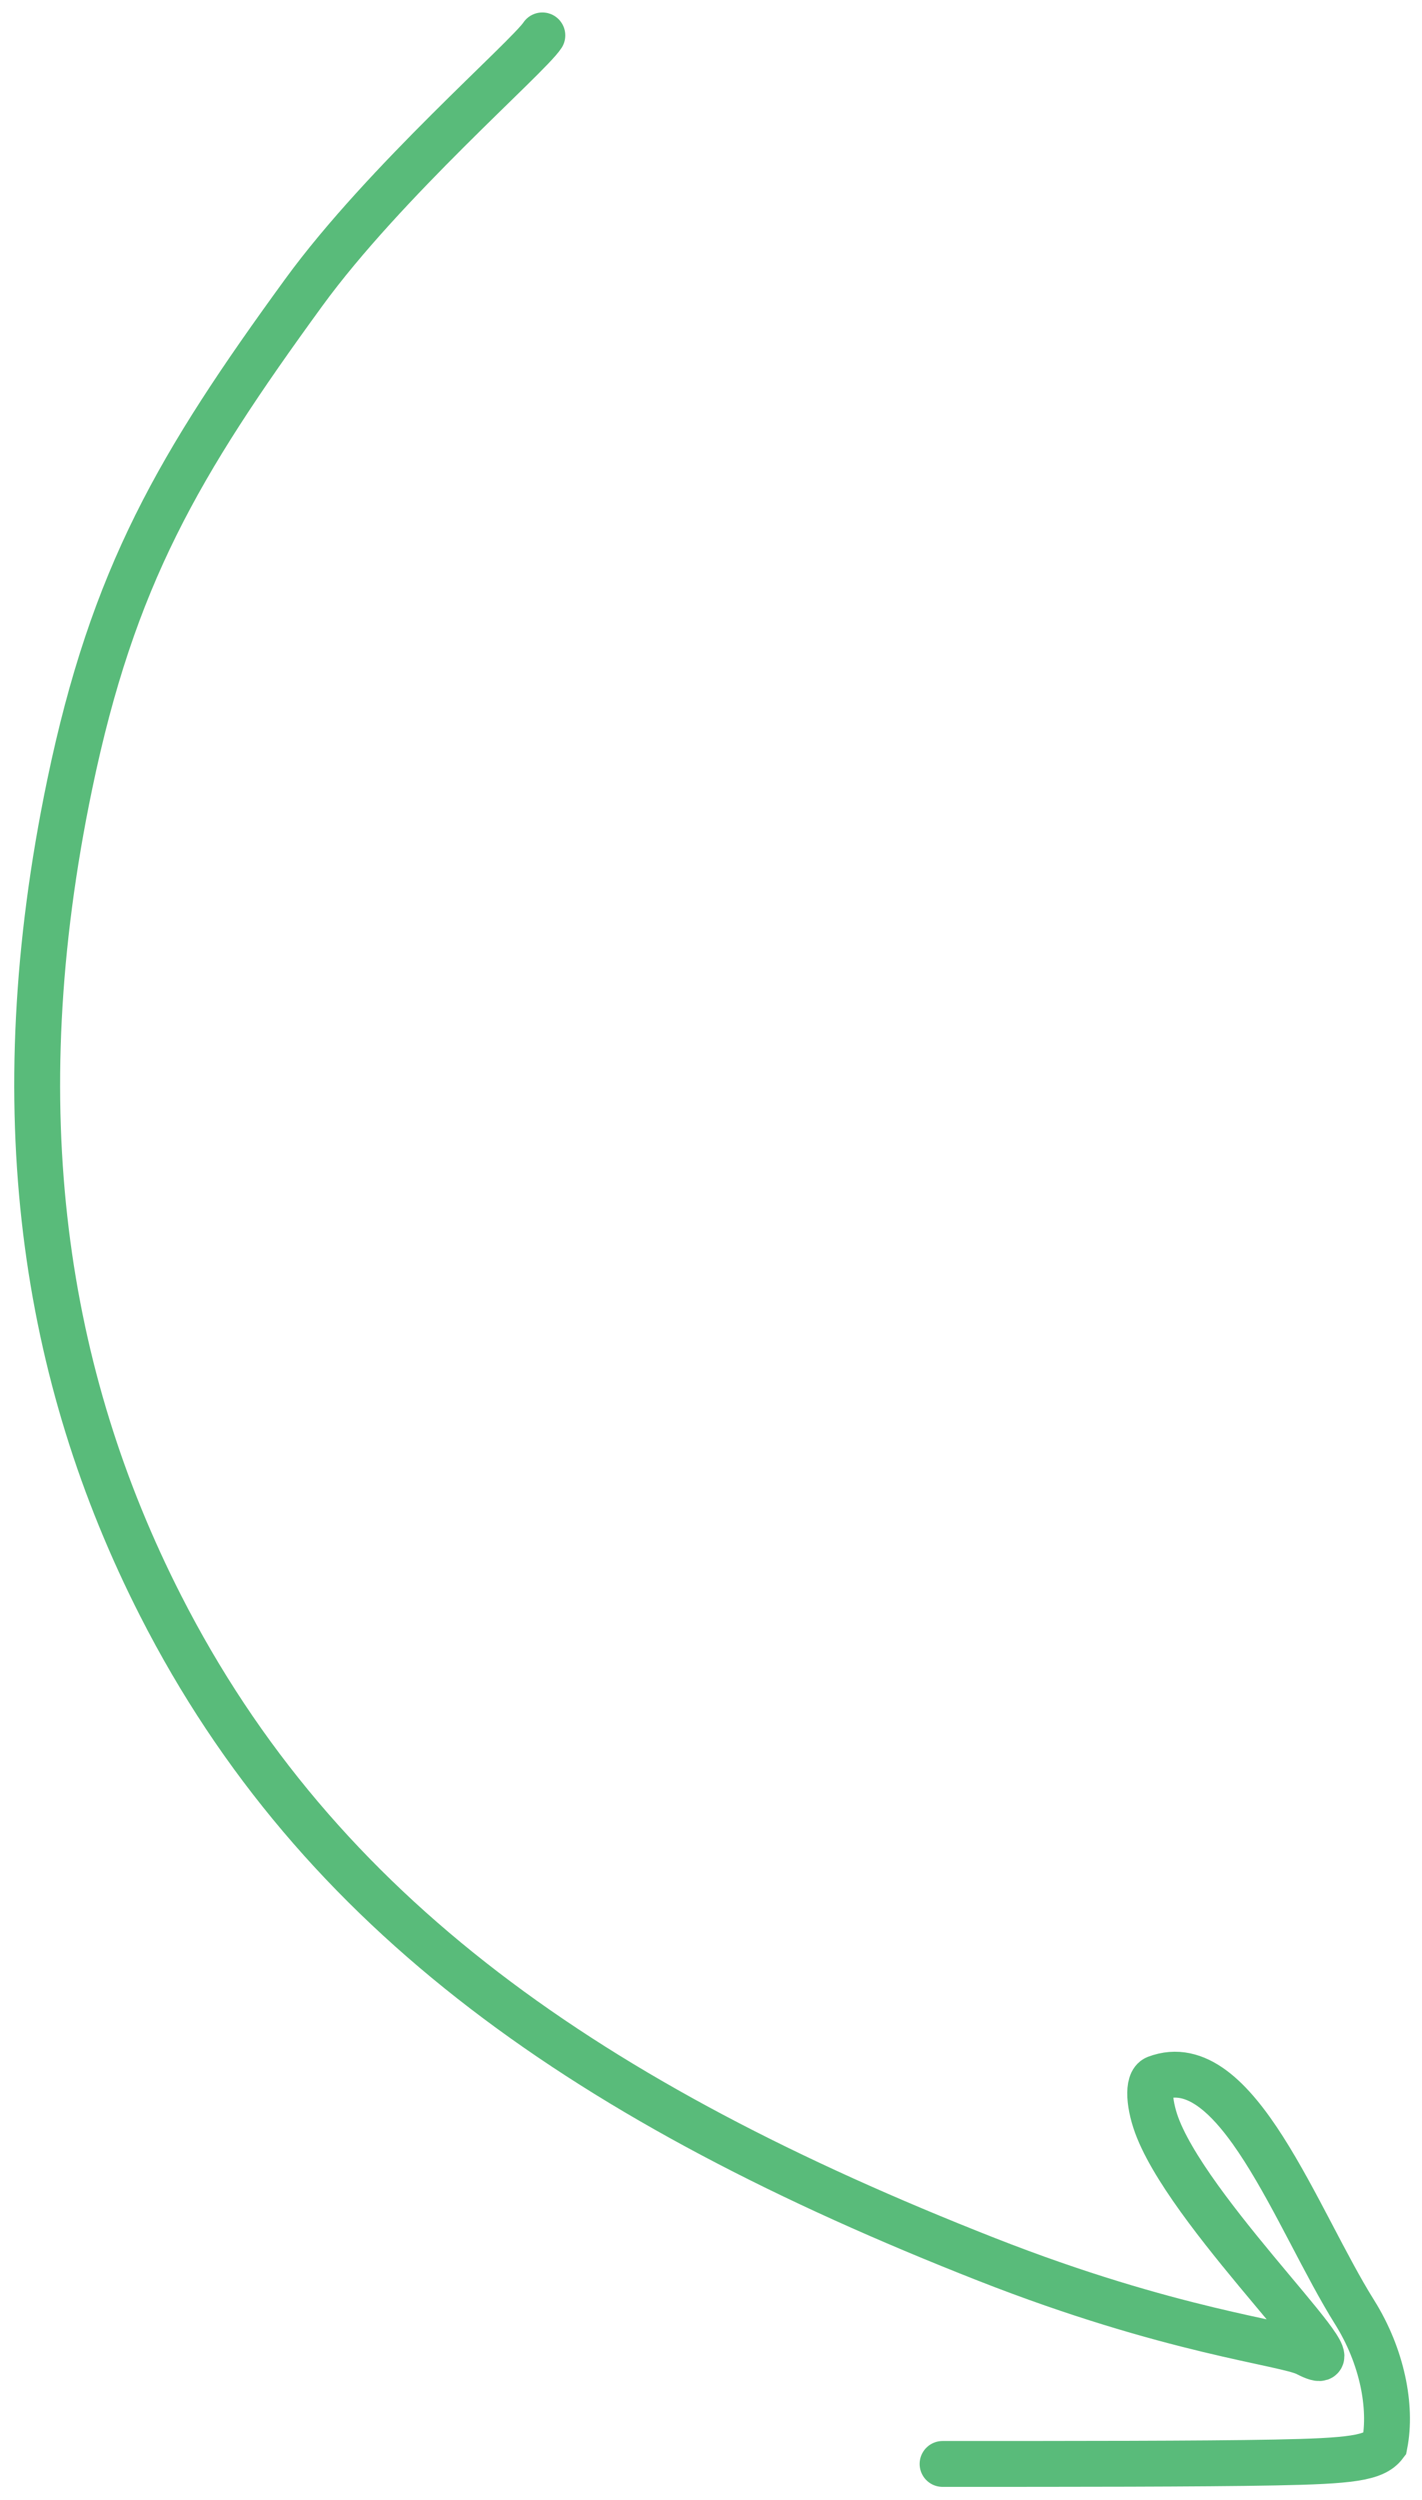 <?xml version="1.0" encoding="UTF-8"?> <svg xmlns="http://www.w3.org/2000/svg" width="62" height="109" viewBox="0 0 62 109" fill="none"><path d="M23.647 1.543C23.015 2.503 16.761 7.922 13.247 12.749C7.781 20.256 4.925 25.131 3.035 34.222C0.088 48.401 1.909 60 7 70C13.886 83.526 25.758 91.72 43 98.5C51.088 101.681 56.05 102.129 56.977 102.609C59.858 104.098 52.165 96.937 50.502 92.837C50.09 91.82 50.012 90.758 50.409 90.608C53.914 89.28 56.537 96.781 59.063 100.812C60.26 102.723 60.694 104.933 60.371 106.576C59.919 107.175 58.88 107.298 55.587 107.361C52.295 107.424 46.779 107.424 41.097 107.424" stroke="#59BB7A" stroke-width="2" stroke-linecap="round"></path></svg> 